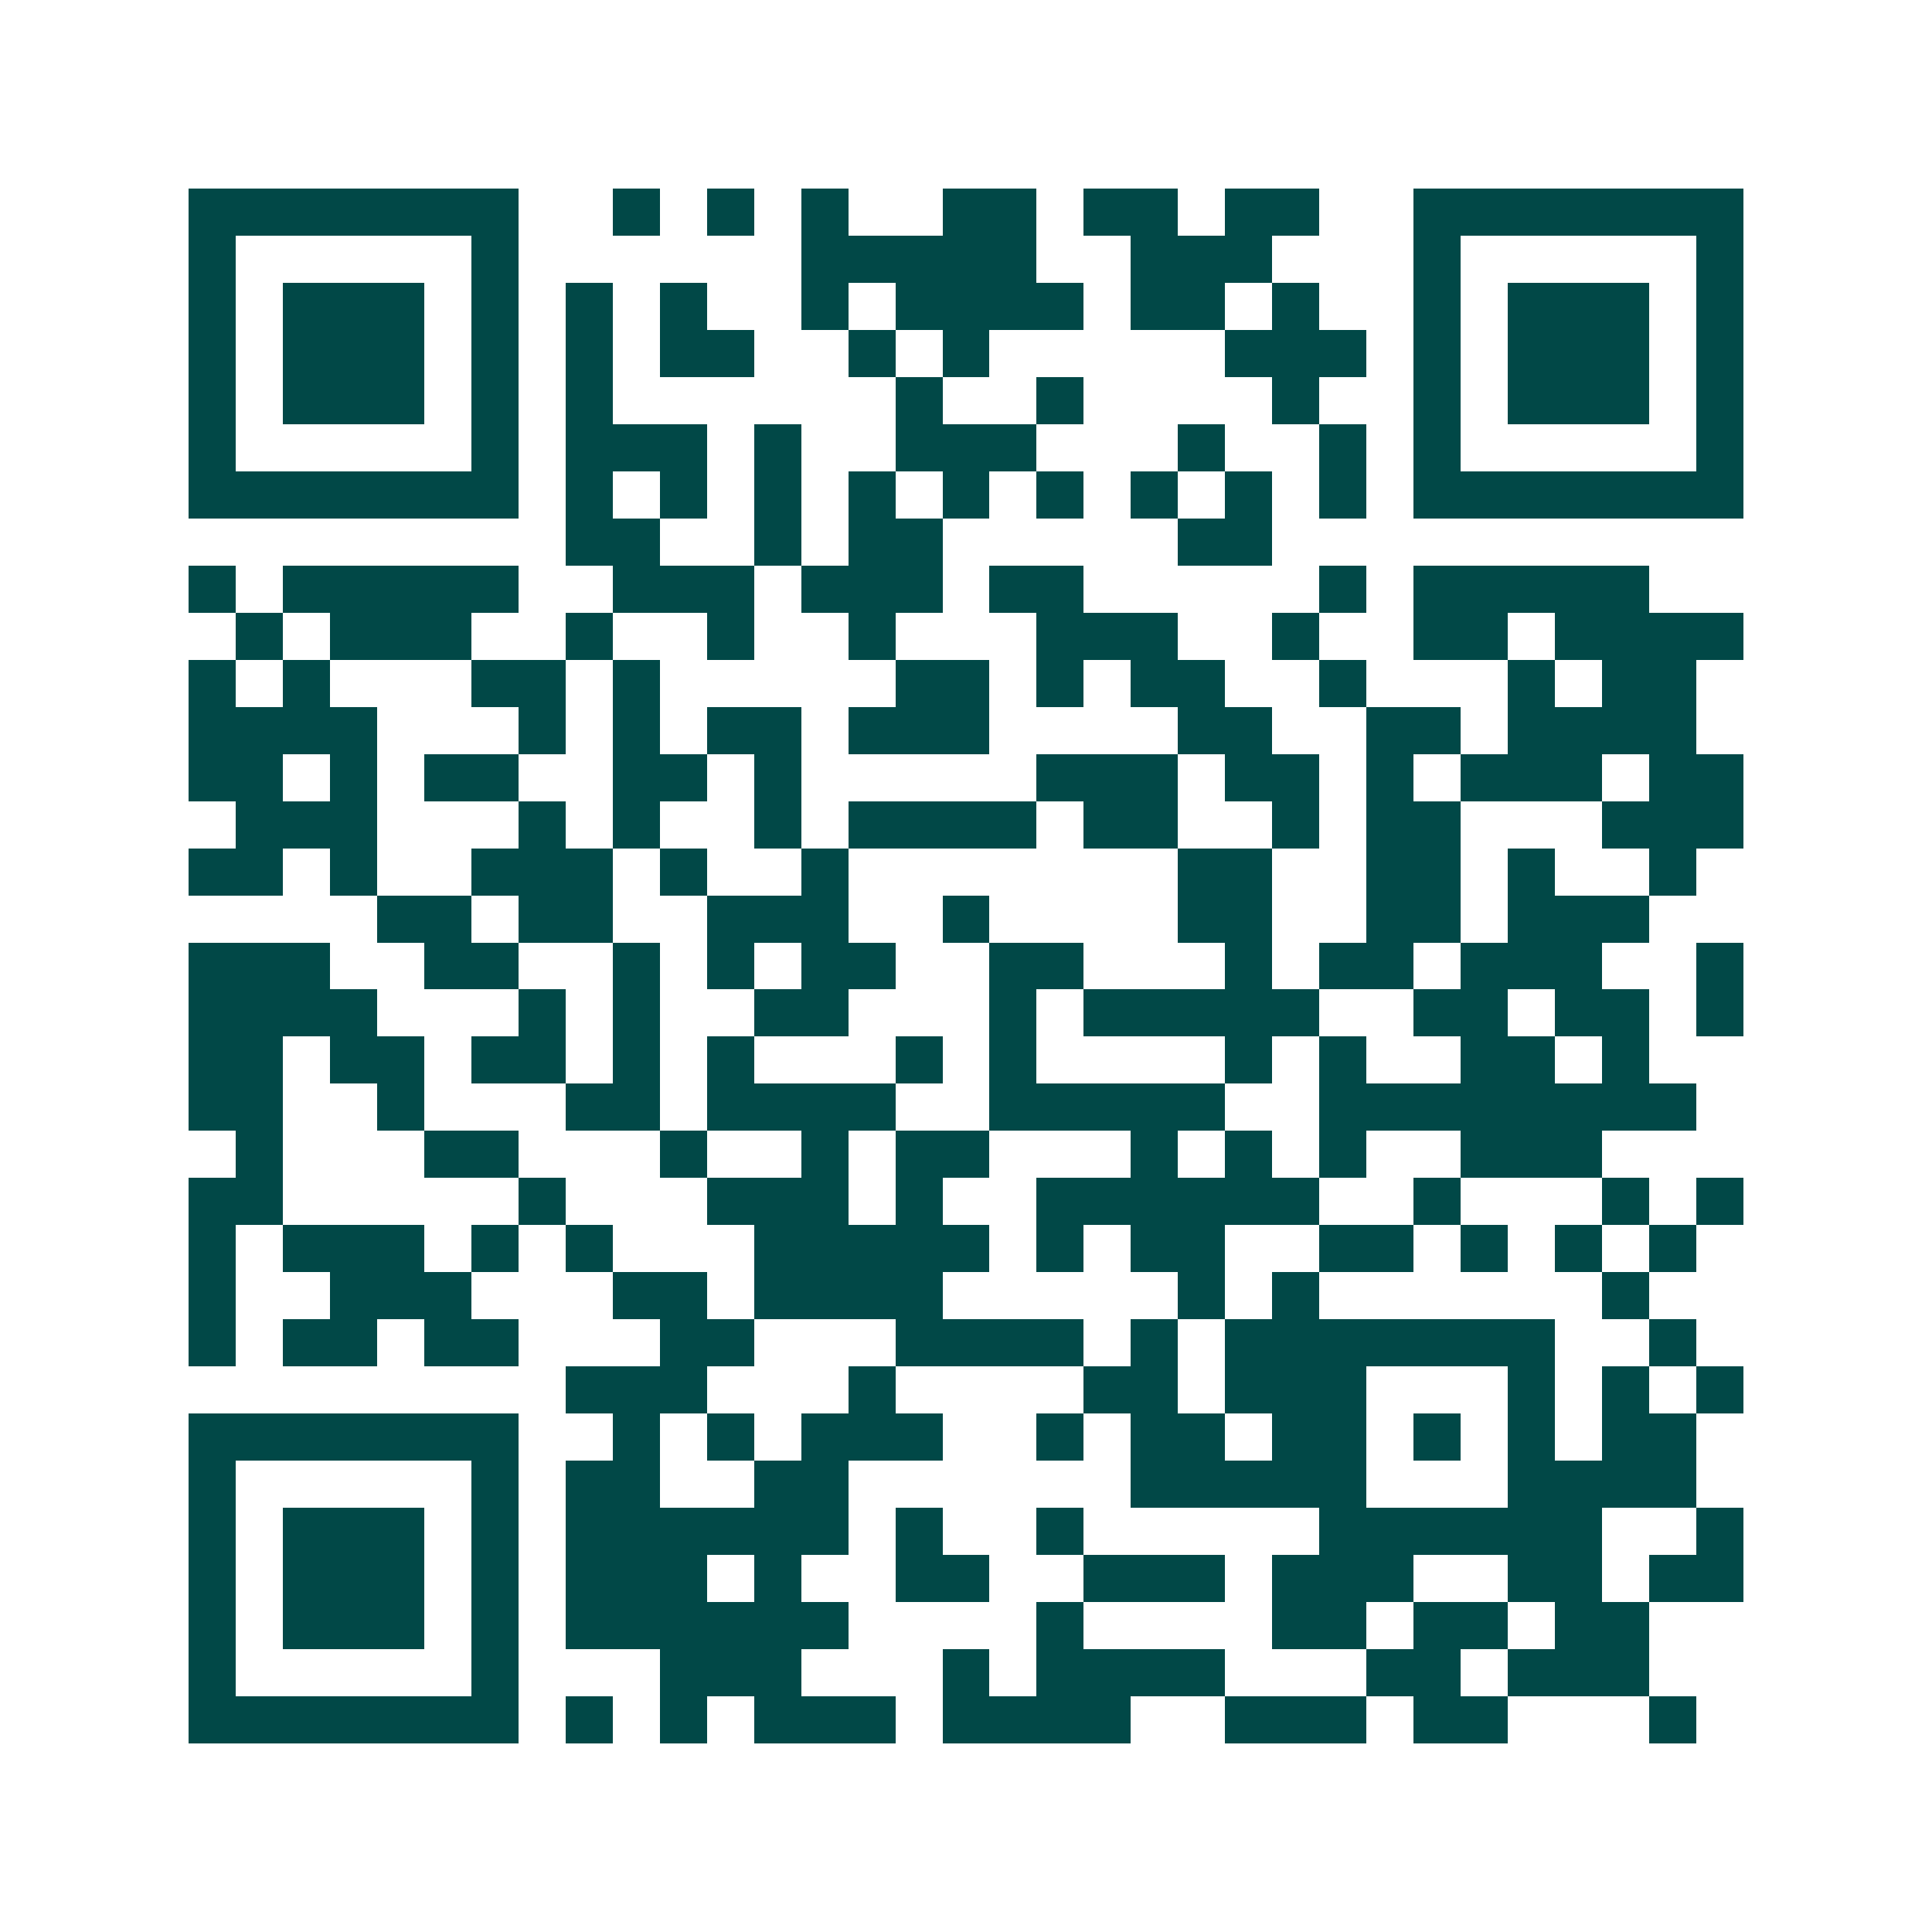 <svg xmlns="http://www.w3.org/2000/svg" width="200" height="200" viewBox="0 0 41 41" shape-rendering="crispEdges"><path fill="#ffffff" d="M0 0h41v41H0z"/><path stroke="#014847" d="M4 4.5h7m2 0h1m1 0h1m1 0h1m2 0h2m1 0h2m1 0h2m2 0h7M4 5.5h1m5 0h1m6 0h5m2 0h3m3 0h1m5 0h1M4 6.5h1m1 0h3m1 0h1m1 0h1m1 0h1m2 0h1m1 0h4m1 0h2m1 0h1m2 0h1m1 0h3m1 0h1M4 7.5h1m1 0h3m1 0h1m1 0h1m1 0h2m2 0h1m1 0h1m5 0h3m1 0h1m1 0h3m1 0h1M4 8.5h1m1 0h3m1 0h1m1 0h1m6 0h1m2 0h1m4 0h1m2 0h1m1 0h3m1 0h1M4 9.5h1m5 0h1m1 0h3m1 0h1m2 0h3m3 0h1m2 0h1m1 0h1m5 0h1M4 10.5h7m1 0h1m1 0h1m1 0h1m1 0h1m1 0h1m1 0h1m1 0h1m1 0h1m1 0h1m1 0h7M12 11.5h2m2 0h1m1 0h2m5 0h2M4 12.5h1m1 0h5m2 0h3m1 0h3m1 0h2m5 0h1m1 0h5M5 13.5h1m1 0h3m2 0h1m2 0h1m2 0h1m3 0h3m2 0h1m2 0h2m1 0h4M4 14.5h1m1 0h1m3 0h2m1 0h1m5 0h2m1 0h1m1 0h2m2 0h1m3 0h1m1 0h2M4 15.5h4m3 0h1m1 0h1m1 0h2m1 0h3m4 0h2m2 0h2m1 0h4M4 16.5h2m1 0h1m1 0h2m2 0h2m1 0h1m5 0h3m1 0h2m1 0h1m1 0h3m1 0h2M5 17.5h3m3 0h1m1 0h1m2 0h1m1 0h4m1 0h2m2 0h1m1 0h2m3 0h3M4 18.5h2m1 0h1m2 0h3m1 0h1m2 0h1m7 0h2m2 0h2m1 0h1m2 0h1M8 19.5h2m1 0h2m2 0h3m2 0h1m4 0h2m2 0h2m1 0h3M4 20.5h3m2 0h2m2 0h1m1 0h1m1 0h2m2 0h2m3 0h1m1 0h2m1 0h3m2 0h1M4 21.5h4m3 0h1m1 0h1m2 0h2m3 0h1m1 0h5m2 0h2m1 0h2m1 0h1M4 22.5h2m1 0h2m1 0h2m1 0h1m1 0h1m3 0h1m1 0h1m4 0h1m1 0h1m2 0h2m1 0h1M4 23.5h2m2 0h1m3 0h2m1 0h4m2 0h5m2 0h8M5 24.5h1m3 0h2m3 0h1m2 0h1m1 0h2m3 0h1m1 0h1m1 0h1m2 0h3M4 25.5h2m5 0h1m3 0h3m1 0h1m2 0h6m2 0h1m3 0h1m1 0h1M4 26.5h1m1 0h3m1 0h1m1 0h1m3 0h5m1 0h1m1 0h2m2 0h2m1 0h1m1 0h1m1 0h1M4 27.5h1m2 0h3m3 0h2m1 0h4m5 0h1m1 0h1m6 0h1M4 28.5h1m1 0h2m1 0h2m3 0h2m3 0h4m1 0h1m1 0h7m2 0h1M12 29.5h3m3 0h1m4 0h2m1 0h3m3 0h1m1 0h1m1 0h1M4 30.5h7m2 0h1m1 0h1m1 0h3m2 0h1m1 0h2m1 0h2m1 0h1m1 0h1m1 0h2M4 31.5h1m5 0h1m1 0h2m2 0h2m6 0h5m3 0h4M4 32.5h1m1 0h3m1 0h1m1 0h6m1 0h1m2 0h1m5 0h6m2 0h1M4 33.5h1m1 0h3m1 0h1m1 0h3m1 0h1m2 0h2m2 0h3m1 0h3m2 0h2m1 0h2M4 34.5h1m1 0h3m1 0h1m1 0h6m4 0h1m4 0h2m1 0h2m1 0h2M4 35.5h1m5 0h1m3 0h3m3 0h1m1 0h4m3 0h2m1 0h3M4 36.5h7m1 0h1m1 0h1m1 0h3m1 0h4m2 0h3m1 0h2m3 0h1"/></svg>
